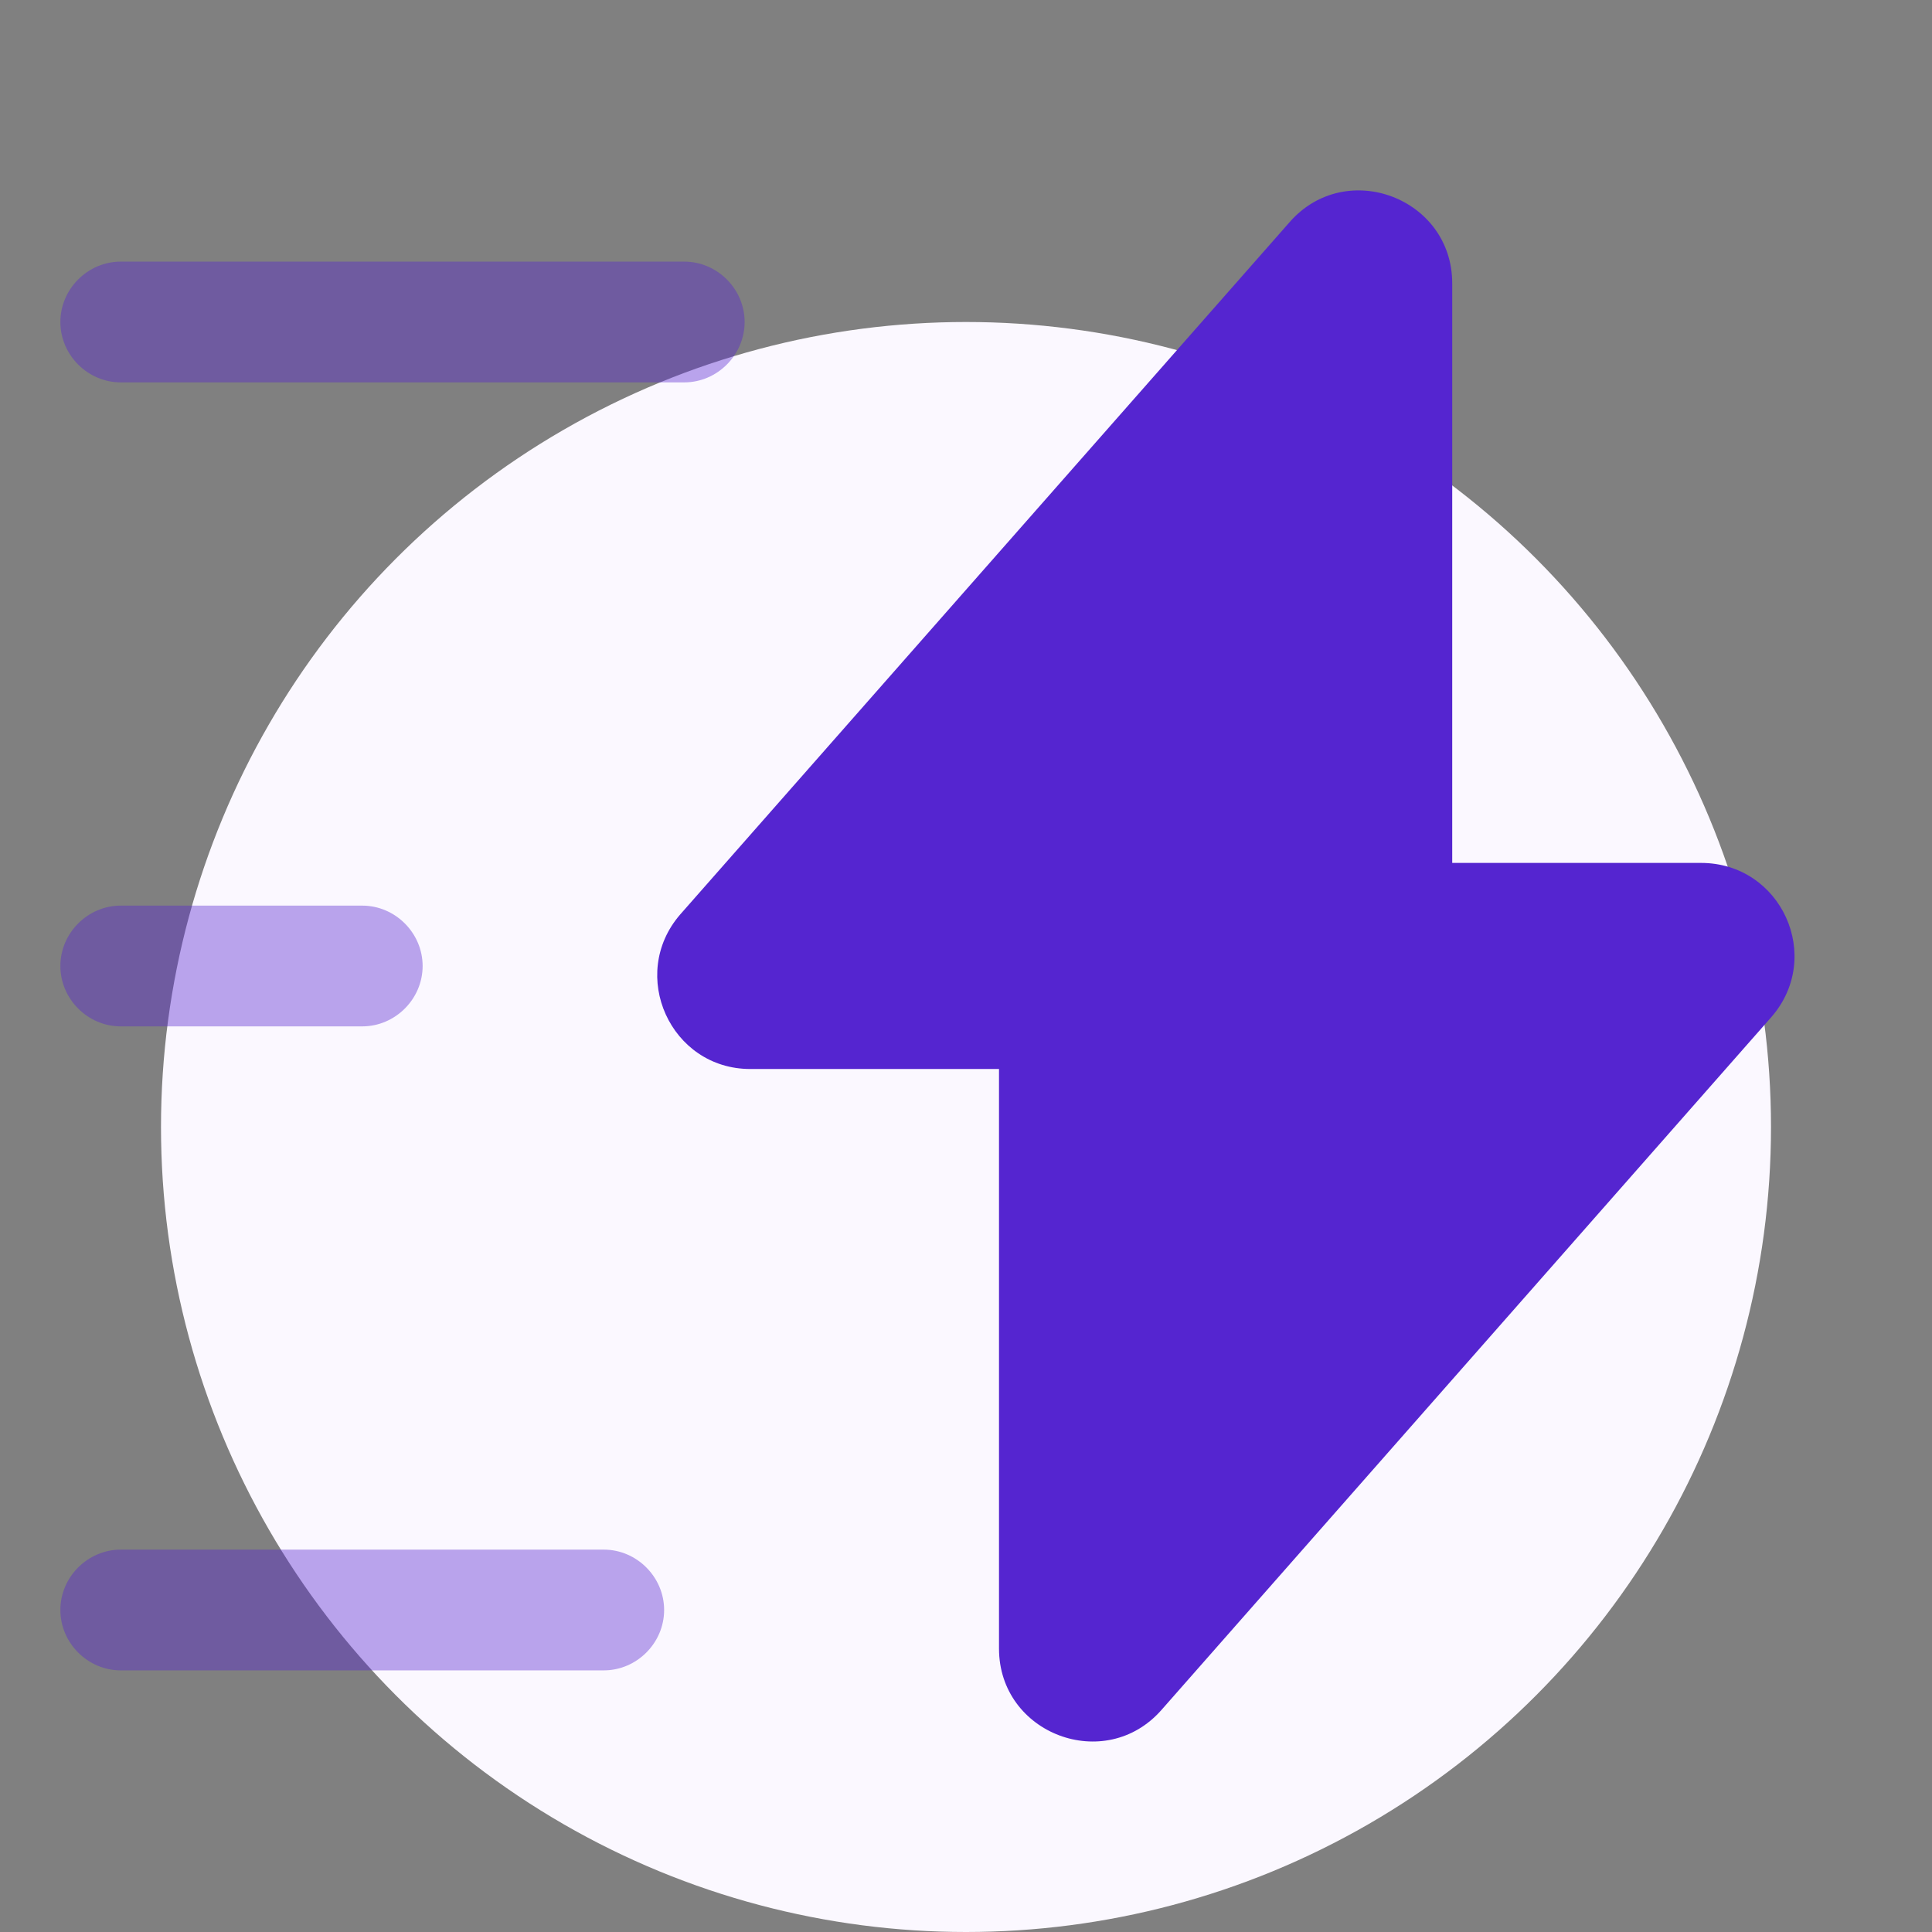 <svg xmlns="http://www.w3.org/2000/svg" width="48" height="48" viewBox="0 0 48 48" fill="none"><rect x="0" y="0" width="48" height="48" fill="#808080" stroke="none"/><circle cx="24" cy="28" r="20" fill="#FBF8FF"></circle><path d="M18.64 26.559H24.82V40.959C24.82 43.079 27.46 44.079 28.86 42.479L44 25.279C45.32 23.779 44.26 21.439 42.26 21.439H36.08V7.039C36.08 4.919 33.44 3.919 32.04 5.519L16.9 22.719C15.6 24.219 16.66 26.559 18.64 26.559Z" fill="#5525D0"></path><path opacity="0.4" d="M17 9.5H3C2.18 9.5 1.5 8.82 1.5 8C1.5 7.18 2.18 6.5 3 6.5H17C17.82 6.5 18.5 7.18 18.5 8C18.5 8.82 17.82 9.5 17 9.5Z" fill="#5525D0"></path><path opacity="0.4" d="M15 41.5H3C2.18 41.5 1.5 40.82 1.5 40C1.5 39.18 2.18 38.5 3 38.5H15C15.82 38.5 16.5 39.18 16.5 40C16.5 40.82 15.82 41.5 15 41.5Z" fill="#5525D0"></path><path opacity="0.4" d="M9 25.5H3C2.18 25.5 1.5 24.82 1.5 24C1.5 23.18 2.18 22.5 3 22.5H9C9.82 22.5 10.5 23.18 10.5 24C10.5 24.82 9.82 25.5 9 25.5Z" fill="#5525D0"></path></svg>